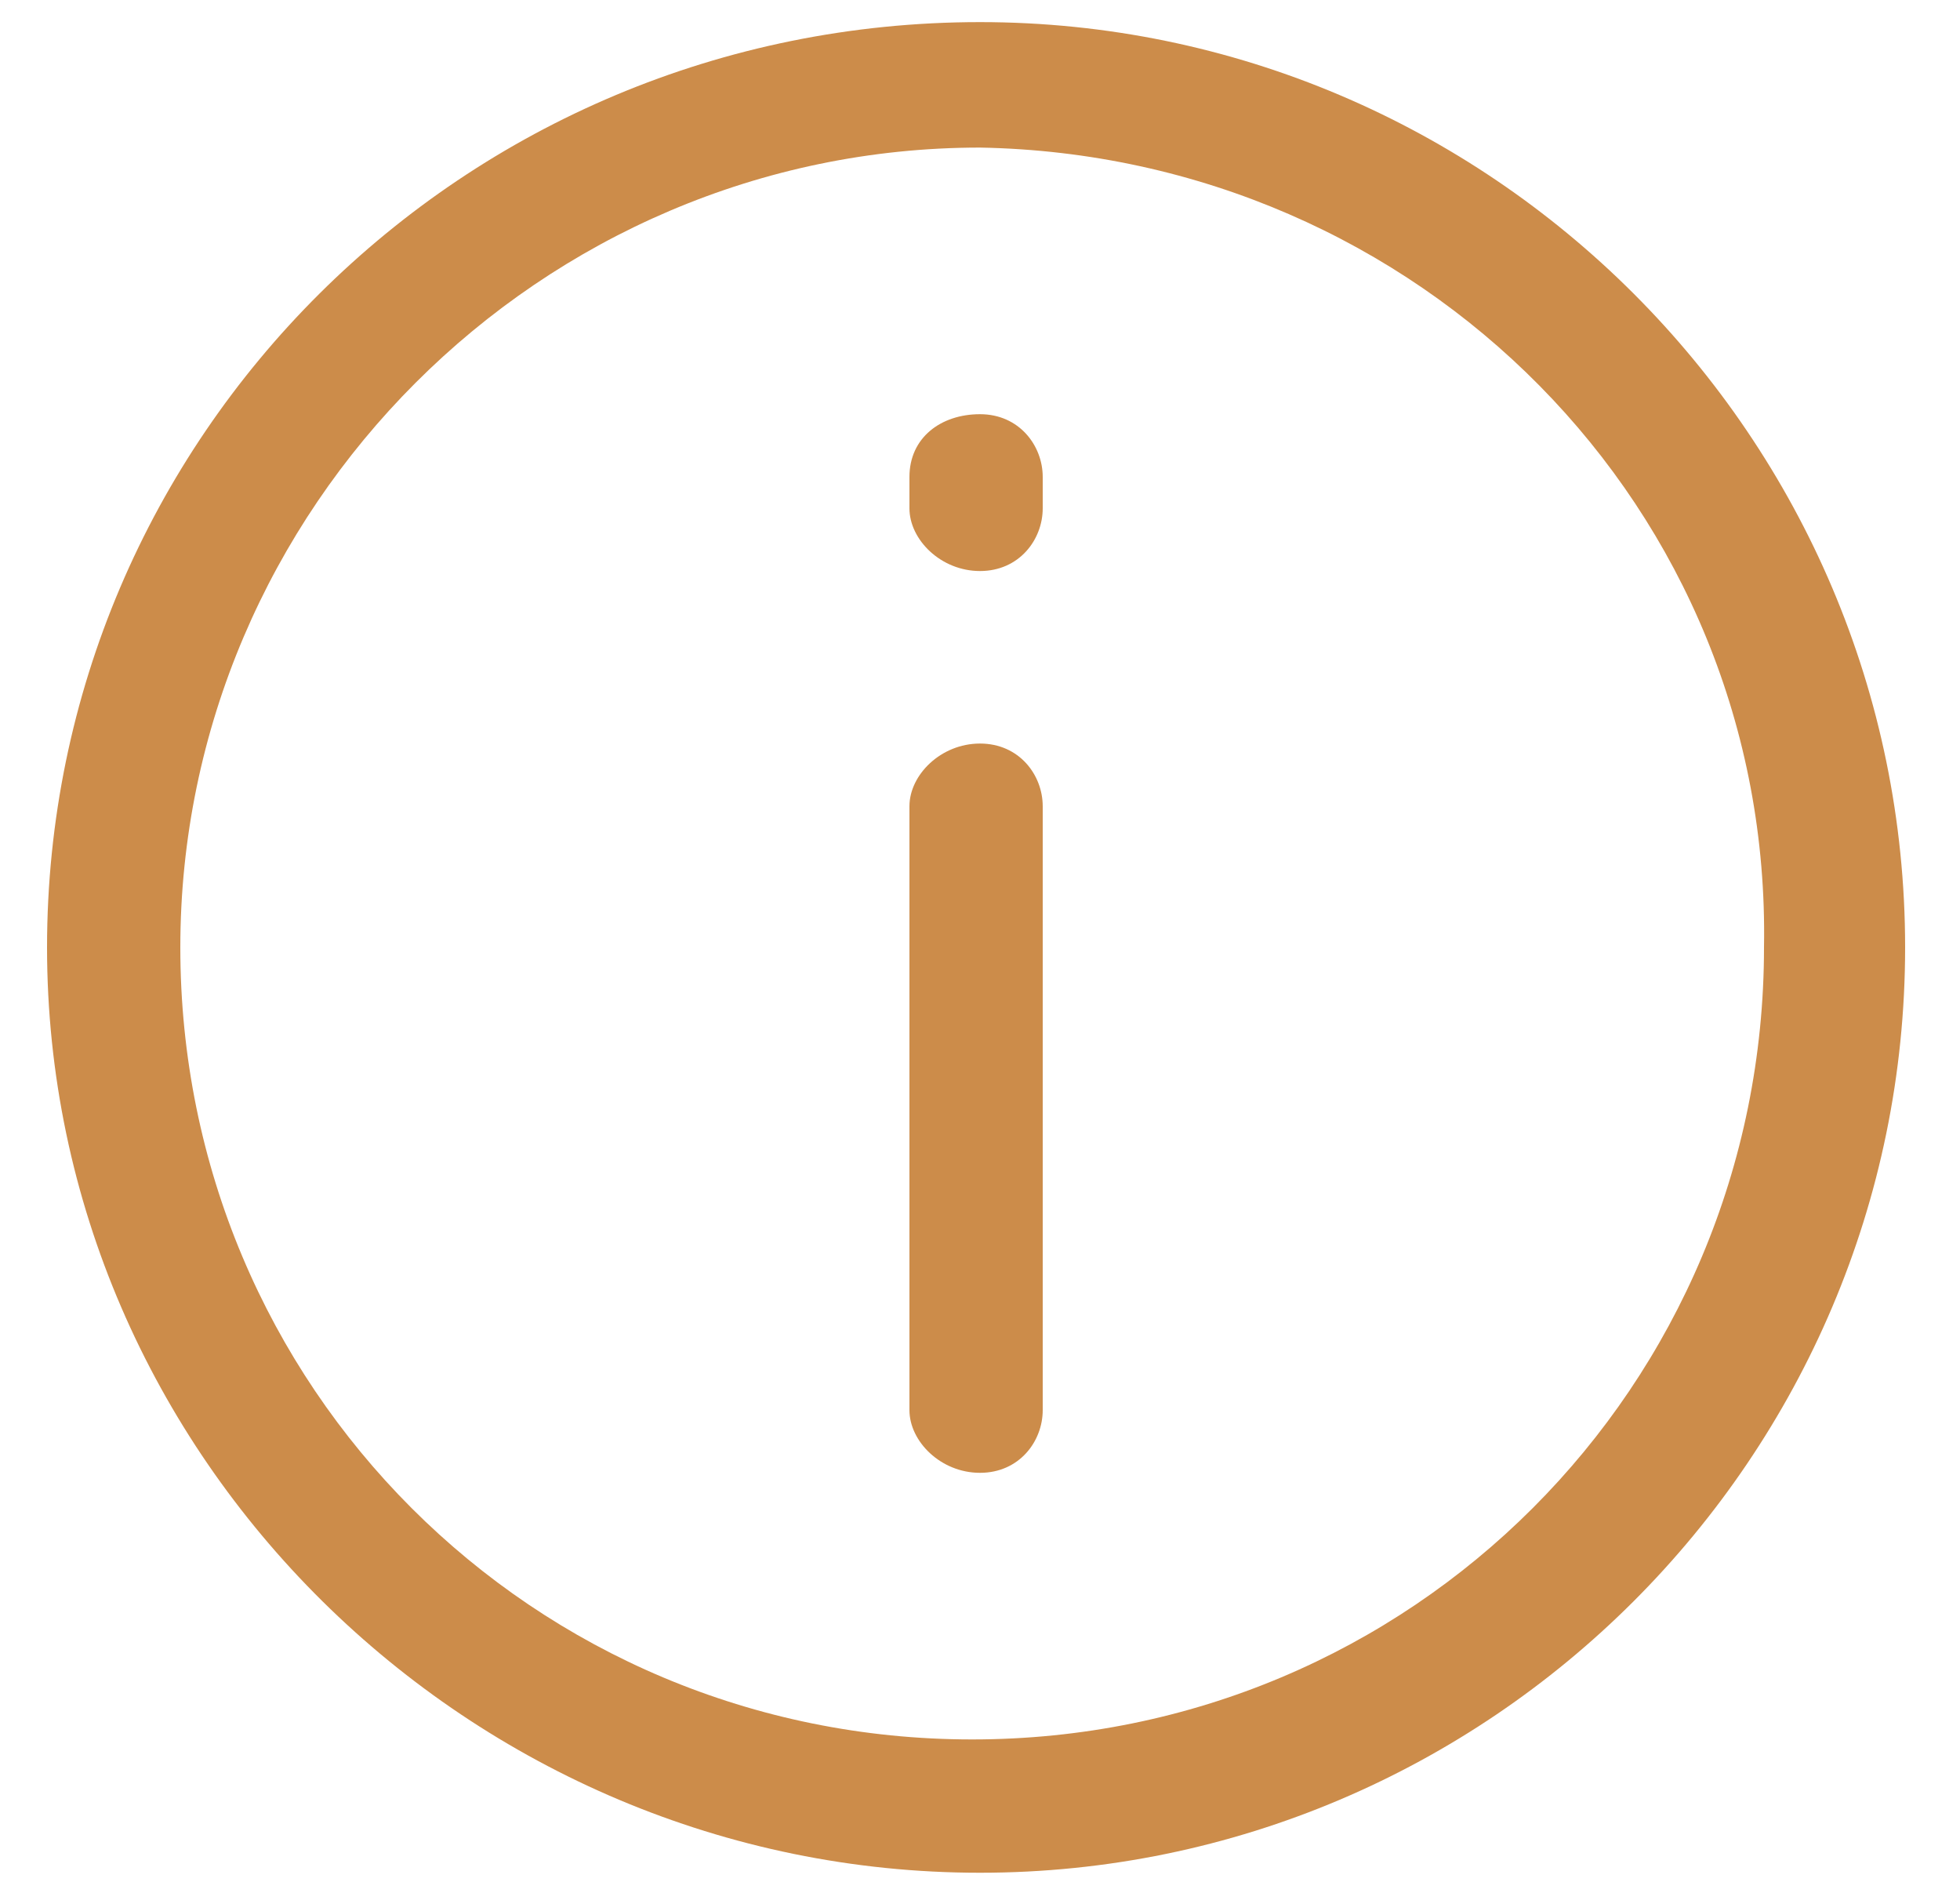 <svg xmlns="http://www.w3.org/2000/svg" width="25" height="24" viewBox="0 0 25 24" fill="none"><path d="M12.5 23.882C6 23.882 0.6 18.582 0.6 12.082C0.6 5.582 5.9 0.282 12.5 0.282C19 0.282 24.3 5.582 24.3 12.082C24.3 18.582 19 23.882 12.5 23.882ZM12.5 1.882C6.9 1.882 2.3 6.482 2.3 12.082C2.3 17.682 6.8 22.182 12.4 22.182C18 22.182 22.5 17.682 22.5 12.082C22.6 6.482 18.1 1.982 12.5 1.882ZM12.5 18.782C12 18.782 11.6 18.382 11.6 17.982V10.282C11.6 9.882 12 9.482 12.5 9.482C13 9.482 13.3 9.882 13.3 10.282V17.982C13.3 18.382 13 18.782 12.5 18.782ZM12.5 7.282C12 7.282 11.6 6.882 11.6 6.482V6.082C11.6 5.582 12 5.282 12.5 5.282C13 5.282 13.3 5.682 13.3 6.082V6.482C13.3 6.882 13 7.282 12.5 7.282Z" fill="#CC8C4A"></path></svg>